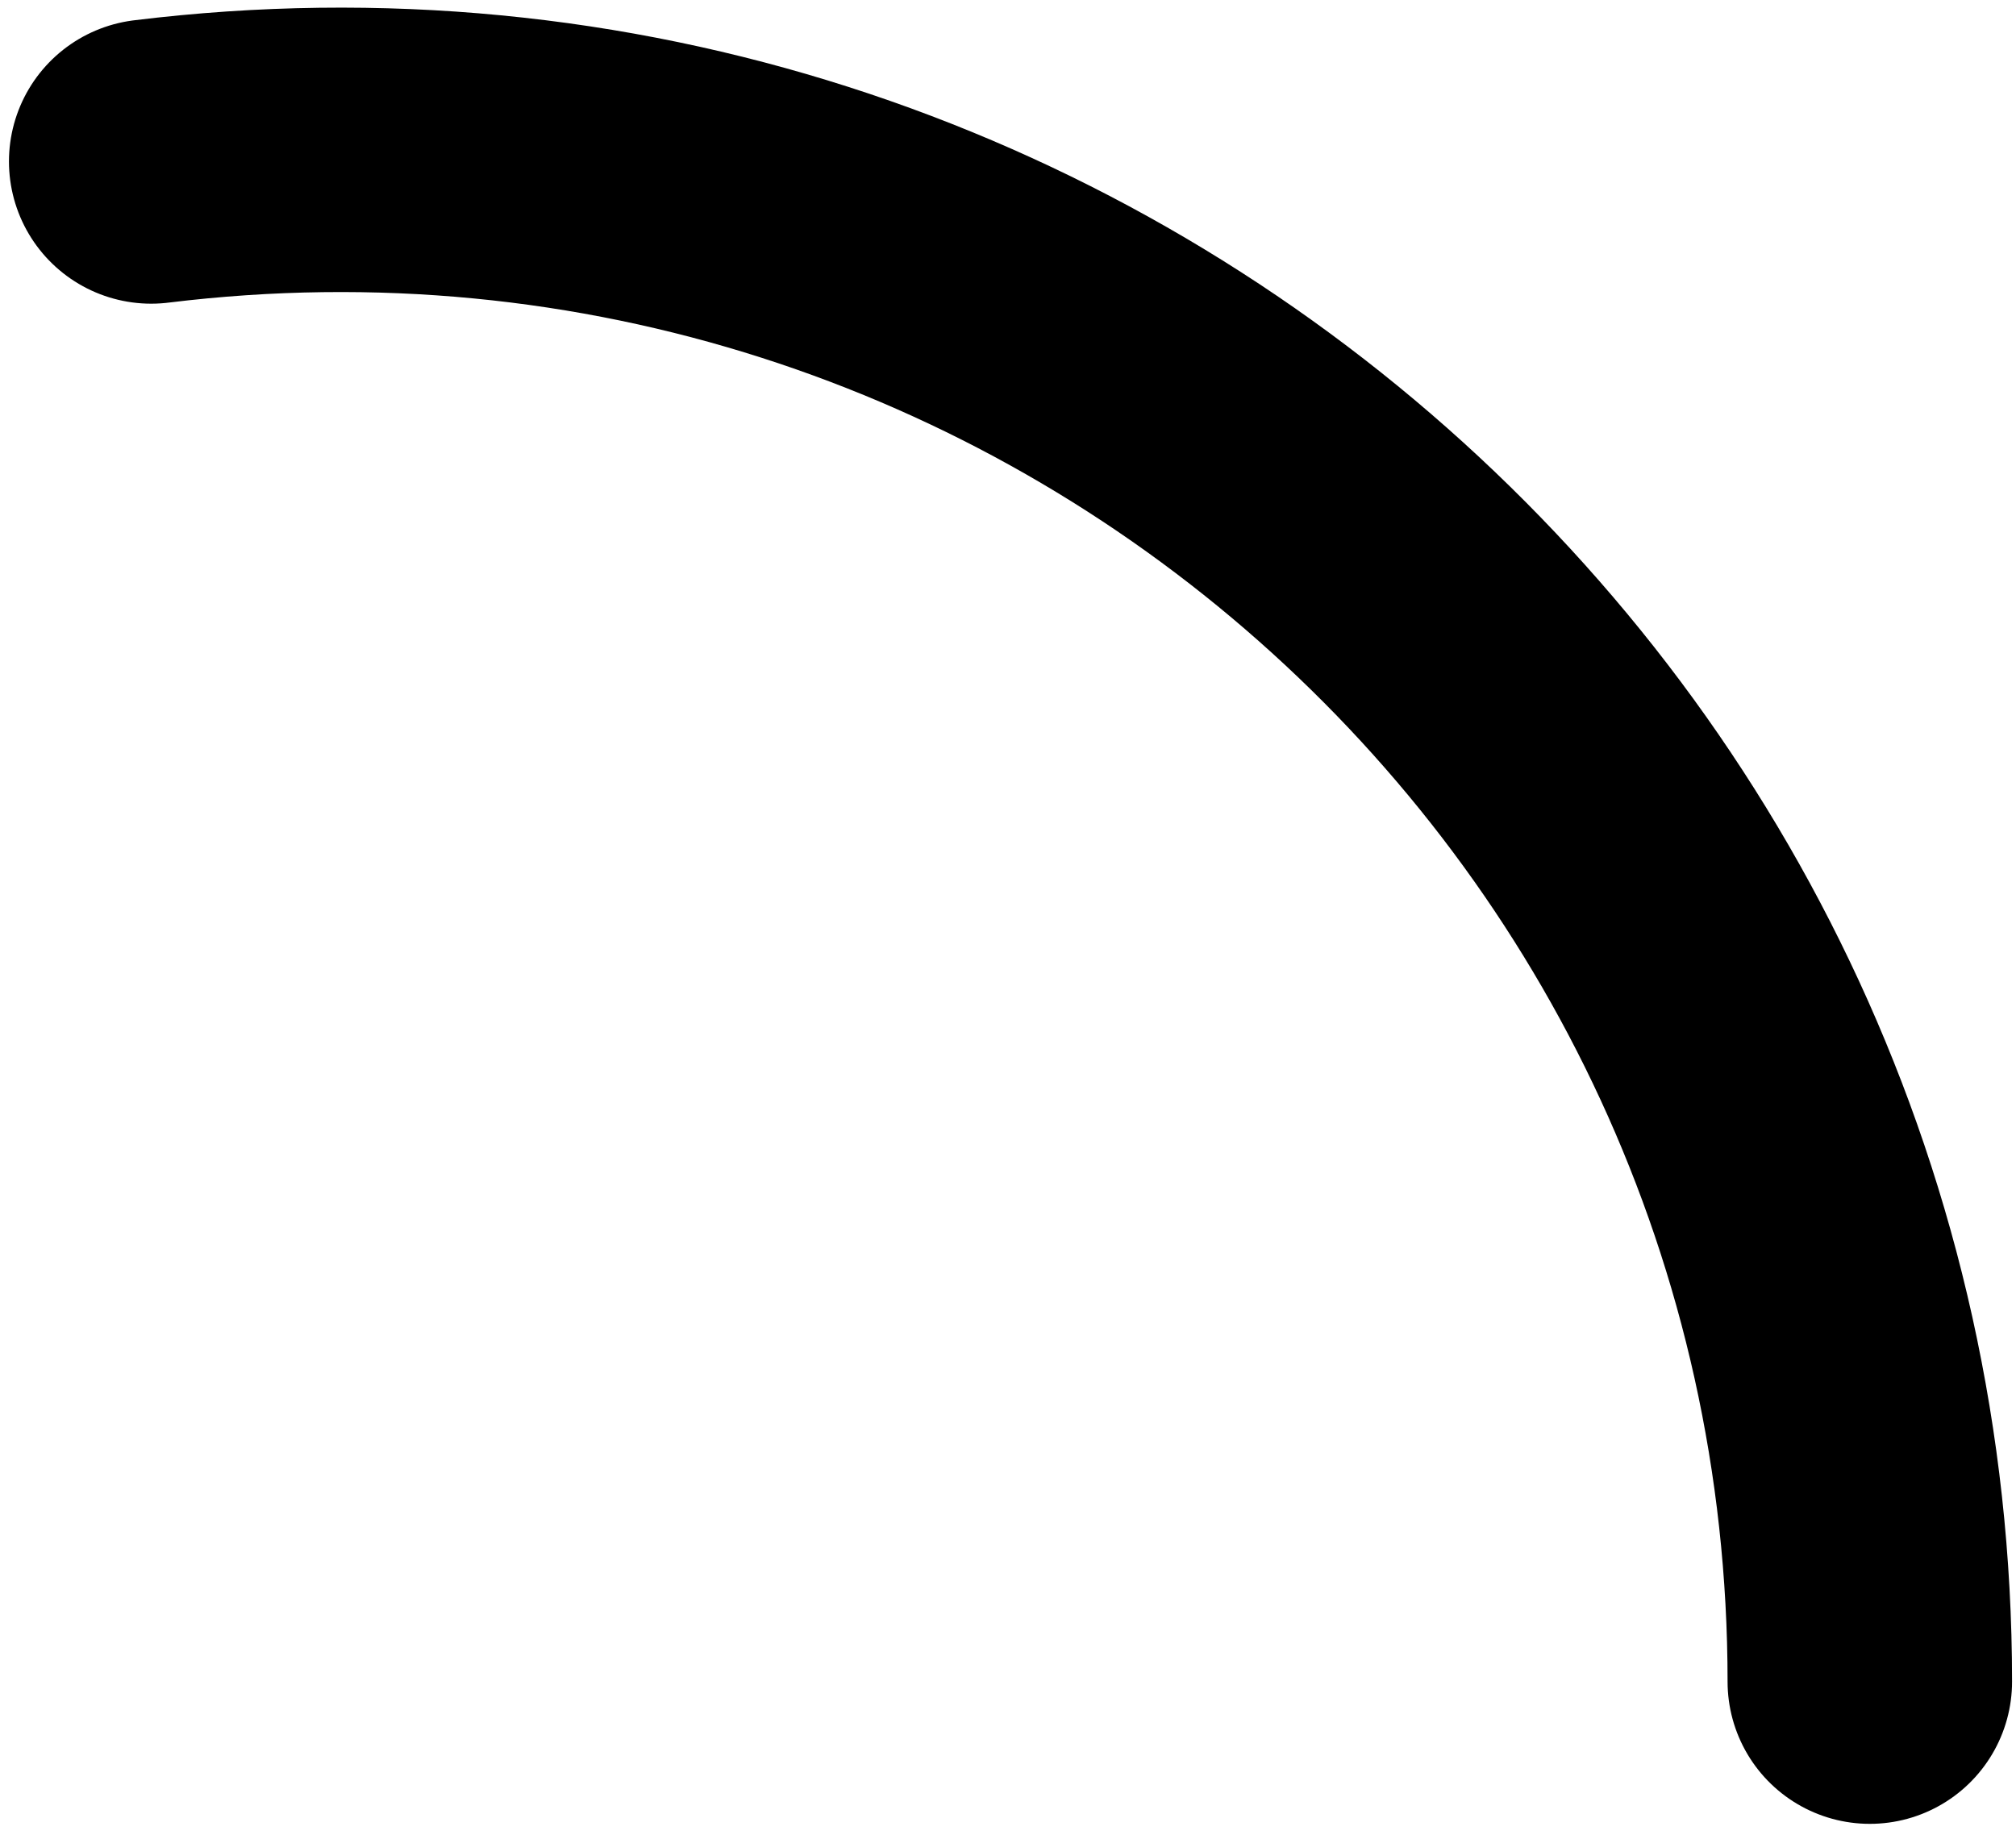 <svg width="80" height="73" viewBox="0 0 80 73" fill="none" xmlns="http://www.w3.org/2000/svg">
<g clip-path="url(#clip0_9023_339)">
<path d="M6 6.409C42.24 1.959 74.199 30.234 74.199 66.746" stroke="black" stroke-width="11.289" stroke-linecap="round"/>
</g>
<defs>
<clipPath id="clip0_9023_339">
<rect width="80" height="73" fill="white"/>
</clipPath>
</defs>
</svg>
